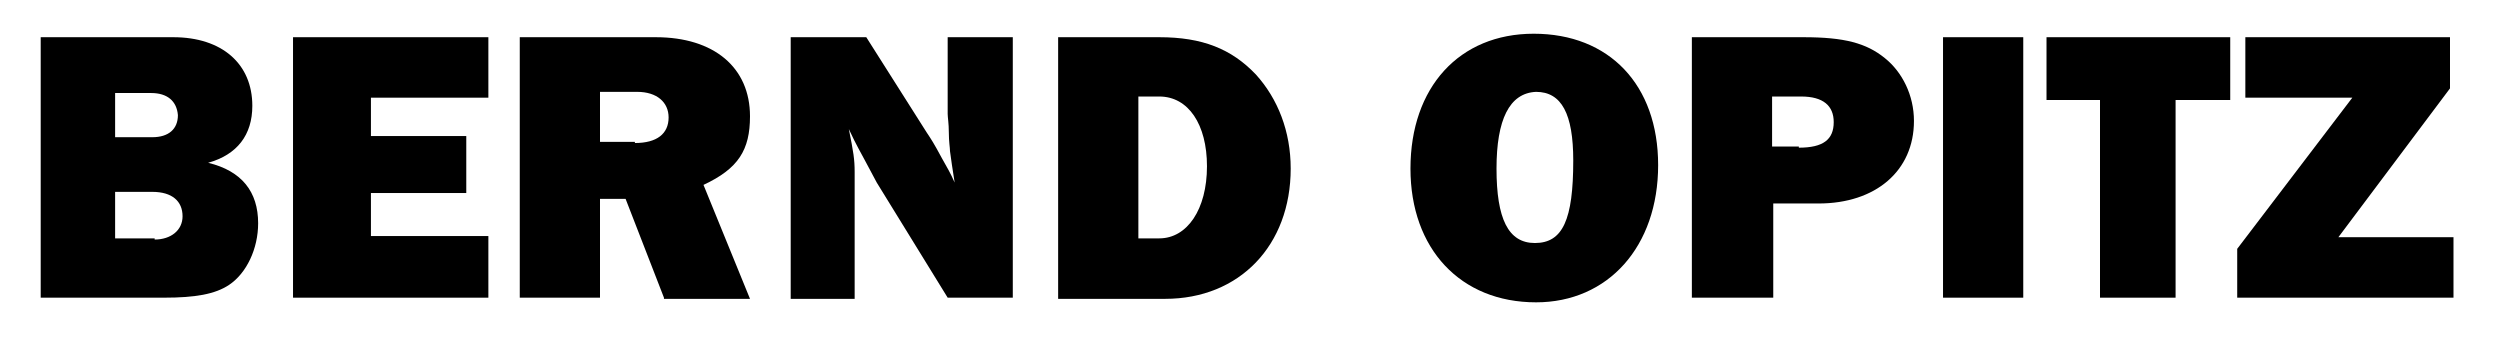 <?xml version="1.0" encoding="utf-8"?>
<!-- Generator: Adobe Illustrator 26.5.0, SVG Export Plug-In . SVG Version: 6.00 Build 0)  -->
<svg version="1.1" id="Ebene_1" xmlns="http://www.w3.org/2000/svg" xmlns:xlink="http://www.w3.org/1999/xlink" x="0px" y="0px"
	 viewBox="0 0 215 29" style="enable-background:new 0 0 215 29;" xml:space="preserve">
<style type="text/css">
	.st0{clip-path:url(#SVGID_00000106121260980281498070000001123674031132630660_);}
</style>
<g>
	<defs>
		<rect id="SVGID_1_" x="3.5" y="-0.1" width="212.9" height="43"/>
	</defs>
	<clipPath id="SVGID_00000071545378405539898220000011847138492858376345_">
		<use xlink:href="#SVGID_1_"  style="overflow:visible;"/>
	</clipPath>
	<path style="clip-path:url(#SVGID_00000071545378405539898220000011847138492858376345_);" d="M3.5,3.2h11.4c4.2,0,6.8,2.3,6.8,5.9
		c0,2.5-1.3,4.2-3.8,4.9c2.9,0.7,4.3,2.5,4.3,5.2c0,2.2-1,4.3-2.5,5.3c-1.2,0.8-2.9,1.1-5.6,1.1H3.5V3.2z M13.1,11.8
		c1.4,0,2.2-0.7,2.2-1.9C15.2,8.7,14.4,8,13,8H9.9v3.8H13.1z M13.3,20.6c1.4,0,2.4-0.8,2.4-2c0-1.3-0.9-2.1-2.6-2.1H9.9v4H13.3z"/>
	<polygon style="clip-path:url(#SVGID_00000071545378405539898220000011847138492858376345_);" points="42,25.6 25.2,25.6 25.2,3.2 
		42,3.2 42,8.4 31.9,8.4 31.9,11.7 40.1,11.7 40.1,16.6 31.9,16.6 31.9,20.3 42,20.3 	"/>
	<path style="clip-path:url(#SVGID_00000071545378405539898220000011847138492858376345_);" d="M57.1,25.6l-3.3-8.5h-2.2v8.5h-6.9
		V3.2h11.7c5,0,8.1,2.6,8.1,6.8c0,2.9-1,4.5-4,5.9l4,9.8H57.1z M54.6,12.3c1.9,0,2.9-0.8,2.9-2.2c0-1.3-1-2.2-2.7-2.2h-3.2v4.3H54.6
		z"/>
	<path style="clip-path:url(#SVGID_00000071545378405539898220000011847138492858376345_);" d="M81.5,25.6l-6.1-9.9
		c-1.8-3.4-1.6-2.9-2.4-4.6c0.4,2,0.5,2.6,0.5,3.7v10.9H68V3.2h6.5l5.2,8.2c0.4,0.6,0.6,0.9,1.3,2.2c0.5,0.9,0.7,1.2,1.1,2.1
		c-0.2-1.3-0.3-1.9-0.4-2.7c0-0.3-0.1-0.8-0.1-1.6c0-0.8-0.1-1.3-0.1-1.6V3.2h5.6v22.4H81.5z"/>
	<path style="clip-path:url(#SVGID_00000071545378405539898220000011847138492858376345_);" d="M91,3.2h8.7c3.7,0,6.2,1,8.3,3.2
		c1.9,2.1,3,4.9,3,8.1c0,6.6-4.4,11.2-10.8,11.2H91V3.2z M99.7,20.5c2.4,0,4.1-2.5,4.1-6.2c0-3.6-1.6-6-4.1-6h-1.8v12.2H99.7z"/>
	<path style="clip-path:url(#SVGID_00000071545378405539898220000011847138492858376345_);" d="M142.6,14.2c0,7-4.3,11.8-10.5,11.8
		c-6.5,0-10.8-4.6-10.8-11.5c0-7,4.2-11.6,10.6-11.6C138.4,2.9,142.6,7.3,142.6,14.2 M128.7,14.5c0,4.3,1,6.4,3.3,6.4
		c2.4,0,3.3-2,3.3-7.1c0-4-1-5.9-3.2-5.9C129.8,8,128.7,10.3,128.7,14.5"/>
	<path style="clip-path:url(#SVGID_00000071545378405539898220000011847138492858376345_);" d="M152.5,25.6h-7V3.2h9.6
		c3.5,0,5.4,0.5,7,1.8c1.5,1.2,2.5,3.2,2.5,5.4c0,4.3-3.3,7.1-8.2,7.1h-3.9V25.6z M154.7,12.7c2.1,0,3-0.7,3-2.2
		c0-1.4-0.9-2.2-2.8-2.2h-2.5v4.3H154.7z"/>
	
		<rect x="167.1" y="3.2" style="clip-path:url(#SVGID_00000071545378405539898220000011847138492858376345_);" width="6.9" height="22.4"/>
	<polygon style="clip-path:url(#SVGID_00000071545378405539898220000011847138492858376345_);" points="187.1,25.6 180.6,25.6 
		180.6,8.6 176,8.6 176,3.2 191.8,3.2 191.8,8.6 187.1,8.6 	"/>
	<polygon style="clip-path:url(#SVGID_00000071545378405539898220000011847138492858376345_);" points="211,25.6 192.4,25.6 
		192.4,21.4 202.3,8.4 193.1,8.4 193.1,3.2 210.7,3.2 210.7,7.6 201.1,20.4 211,20.4 	"/>
	
		<rect x="218.9" y="-0.1" style="clip-path:url(#SVGID_00000071545378405539898220000011847138492858376345_);" width="2.1" height="33.6"/>
	<path style="clip-path:url(#SVGID_00000071545378405539898220000011847138492858376345_);" d="M230.7,3.2h4.8
		c2.6,0,4.6,0.5,6.1,1.6c1.4,1.1,2.1,2.8,2.1,5.1c0,2.7-0.7,4.5-2,5.2c-1.3,0.7-2.4,1.1-3.2,1.2c-0.8,0.1-1.8,0.2-3,0.2h-2.1v9.1
		h-2.7V3.2z M233.5,5.5v8.8h2.1c2,0,3.4-0.3,4.2-0.9c0.8-0.6,1.1-1.8,1.1-3.5c0-0.8-0.2-1.5-0.5-2.2c-0.3-0.7-0.8-1.2-1.3-1.6
		c-0.6-0.4-1.3-0.6-2.1-0.6h-1.4H233.5z"/>
	<polygon style="clip-path:url(#SVGID_00000071545378405539898220000011847138492858376345_);" points="246.1,3.2 248.8,3.2 
		248.8,12.7 257,12.7 257,3.2 259.7,3.2 259.7,25.6 257,25.6 257,15 248.8,15 248.8,25.6 246.1,25.6 	"/>
	<path style="clip-path:url(#SVGID_00000071545378405539898220000011847138492858376345_);" d="M270.9,2.7c2.6,0,4.5,1,5.9,3
		c1.4,2,2.1,4.9,2.1,8.7s-0.7,6.7-2,8.7c-1.3,2-3.3,3-5.9,3c-2.6,0-4.6-1-6-3c-1.4-2-2.1-4.9-2.1-8.6c0-3.8,0.7-6.7,2.1-8.7
		C266.3,3.7,268.3,2.7,270.9,2.7 M270.8,5c-3.4,0-5.1,3.1-5.1,9.4c0,6.3,1.7,9.4,5.1,9.4c3.5,0,5.2-3.1,5.2-9.4
		C276,8.1,274.3,5,270.8,5"/>
	<polygon style="clip-path:url(#SVGID_00000071545378405539898220000011847138492858376345_);" points="278.9,3.2 292.4,3.2 
		292.4,5.5 287,5.5 287,25.6 284.3,25.6 284.3,5.5 278.9,5.5 	"/>
	<path style="clip-path:url(#SVGID_00000071545378405539898220000011847138492858376345_);" d="M300.5,2.7c2.6,0,4.5,1,5.9,3
		c1.4,2,2.1,4.9,2.1,8.7s-0.7,6.7-2,8.7c-1.3,2-3.3,3-5.9,3c-2.6,0-4.6-1-6-3s-2.1-4.9-2.1-8.6c0-3.8,0.7-6.7,2.1-8.7
		C295.9,3.7,297.9,2.7,300.5,2.7 M300.4,5c-3.4,0-5.1,3.1-5.1,9.4c0,6.3,1.7,9.4,5.1,9.4c3.5,0,5.2-3.1,5.2-9.4
		C305.6,8.1,303.9,5,300.4,5"/>
	<path style="clip-path:url(#SVGID_00000071545378405539898220000011847138492858376345_);" d="M318.8,14.5h7.2v11.4h-1.9l-0.4-3.1
		c-1.1,2.2-2.9,3.2-5.4,3.2c-2.4,0-4.3-1-5.7-3.1c-1.4-2-2.1-4.9-2.1-8.5c0-3.8,0.7-6.7,2.1-8.7c1.4-2,3.4-3.1,6-3.1
		c2,0,3.5,0.5,4.5,1.4c1.1,0.9,1.9,2.5,2.5,4.7l-2.5,0.9c-0.5-1.8-1.1-3.1-1.7-3.8c-0.7-0.7-1.6-1-2.8-1c-3.5,0-5.2,3.1-5.2,9.3
		c0,6.3,1.8,9.4,5.3,9.4c1.4,0,2.5-0.5,3.3-1.6c0.8-1.1,1.2-2.6,1.2-4.5v-0.9h-4.6V14.5z"/>
	<path style="clip-path:url(#SVGID_00000071545378405539898220000011847138492858376345_);" d="M329.8,3.2h6.5
		c2.2,0,3.8,0.5,4.9,1.6c1.1,1.1,1.7,2.6,1.7,4.6c0,2.7-1.2,4.6-3.7,5.8l4.2,10.4l-2.9,0l-3.8-9.8l-4.3,0v9.8h-2.7V3.2z M332.5,5.5
		v8.1h3.4c1.4,0,2.5-0.4,3.2-1.1c0.8-0.7,1.1-1.8,1.1-3.2c0-1.2-0.4-2.1-1.1-2.8c-0.7-0.7-1.7-1-3.1-1H332.5z"/>
	<path style="clip-path:url(#SVGID_00000071545378405539898220000011847138492858376345_);" d="M350.8,3.2h3.2l6,22.4l-2.7,0
		l-1.6-6.4h-6.7l-1.6,6.4l-2.8,0L350.8,3.2z M355,17l-2.8-11.1L349.4,17H355z"/>
	<path style="clip-path:url(#SVGID_00000071545378405539898220000011847138492858376345_);" d="M362.2,3.2h4.8
		c2.6,0,4.6,0.5,6.1,1.6c1.4,1.1,2.1,2.8,2.1,5.1c0,2.7-0.7,4.5-2,5.2c-1.3,0.7-2.4,1.1-3.2,1.2c-0.8,0.1-1.8,0.2-3,0.2H365v9.1
		h-2.7V3.2z M365,5.5v8.8h2.1c2,0,3.4-0.3,4.2-0.9c0.8-0.6,1.1-1.8,1.1-3.5c0-0.8-0.2-1.5-0.5-2.2c-0.3-0.7-0.8-1.2-1.3-1.6
		c-0.6-0.4-1.3-0.6-2.1-0.6h-1.4H365z"/>
	<polygon style="clip-path:url(#SVGID_00000071545378405539898220000011847138492858376345_);" points="377.6,3.2 380.3,3.2 
		380.3,12.7 388.5,12.7 388.5,3.2 391.2,3.2 391.2,25.6 388.5,25.6 388.5,15 380.3,15 380.3,25.6 377.6,25.6 	"/>
	<polygon style="clip-path:url(#SVGID_00000071545378405539898220000011847138492858376345_);" points="391.9,3.2 394.8,3.2 
		399.7,13.5 404.6,3.2 407.1,3.2 400.9,16.2 400.9,25.6 398.2,25.6 398.2,16.2 	"/>
</g>
</svg>
